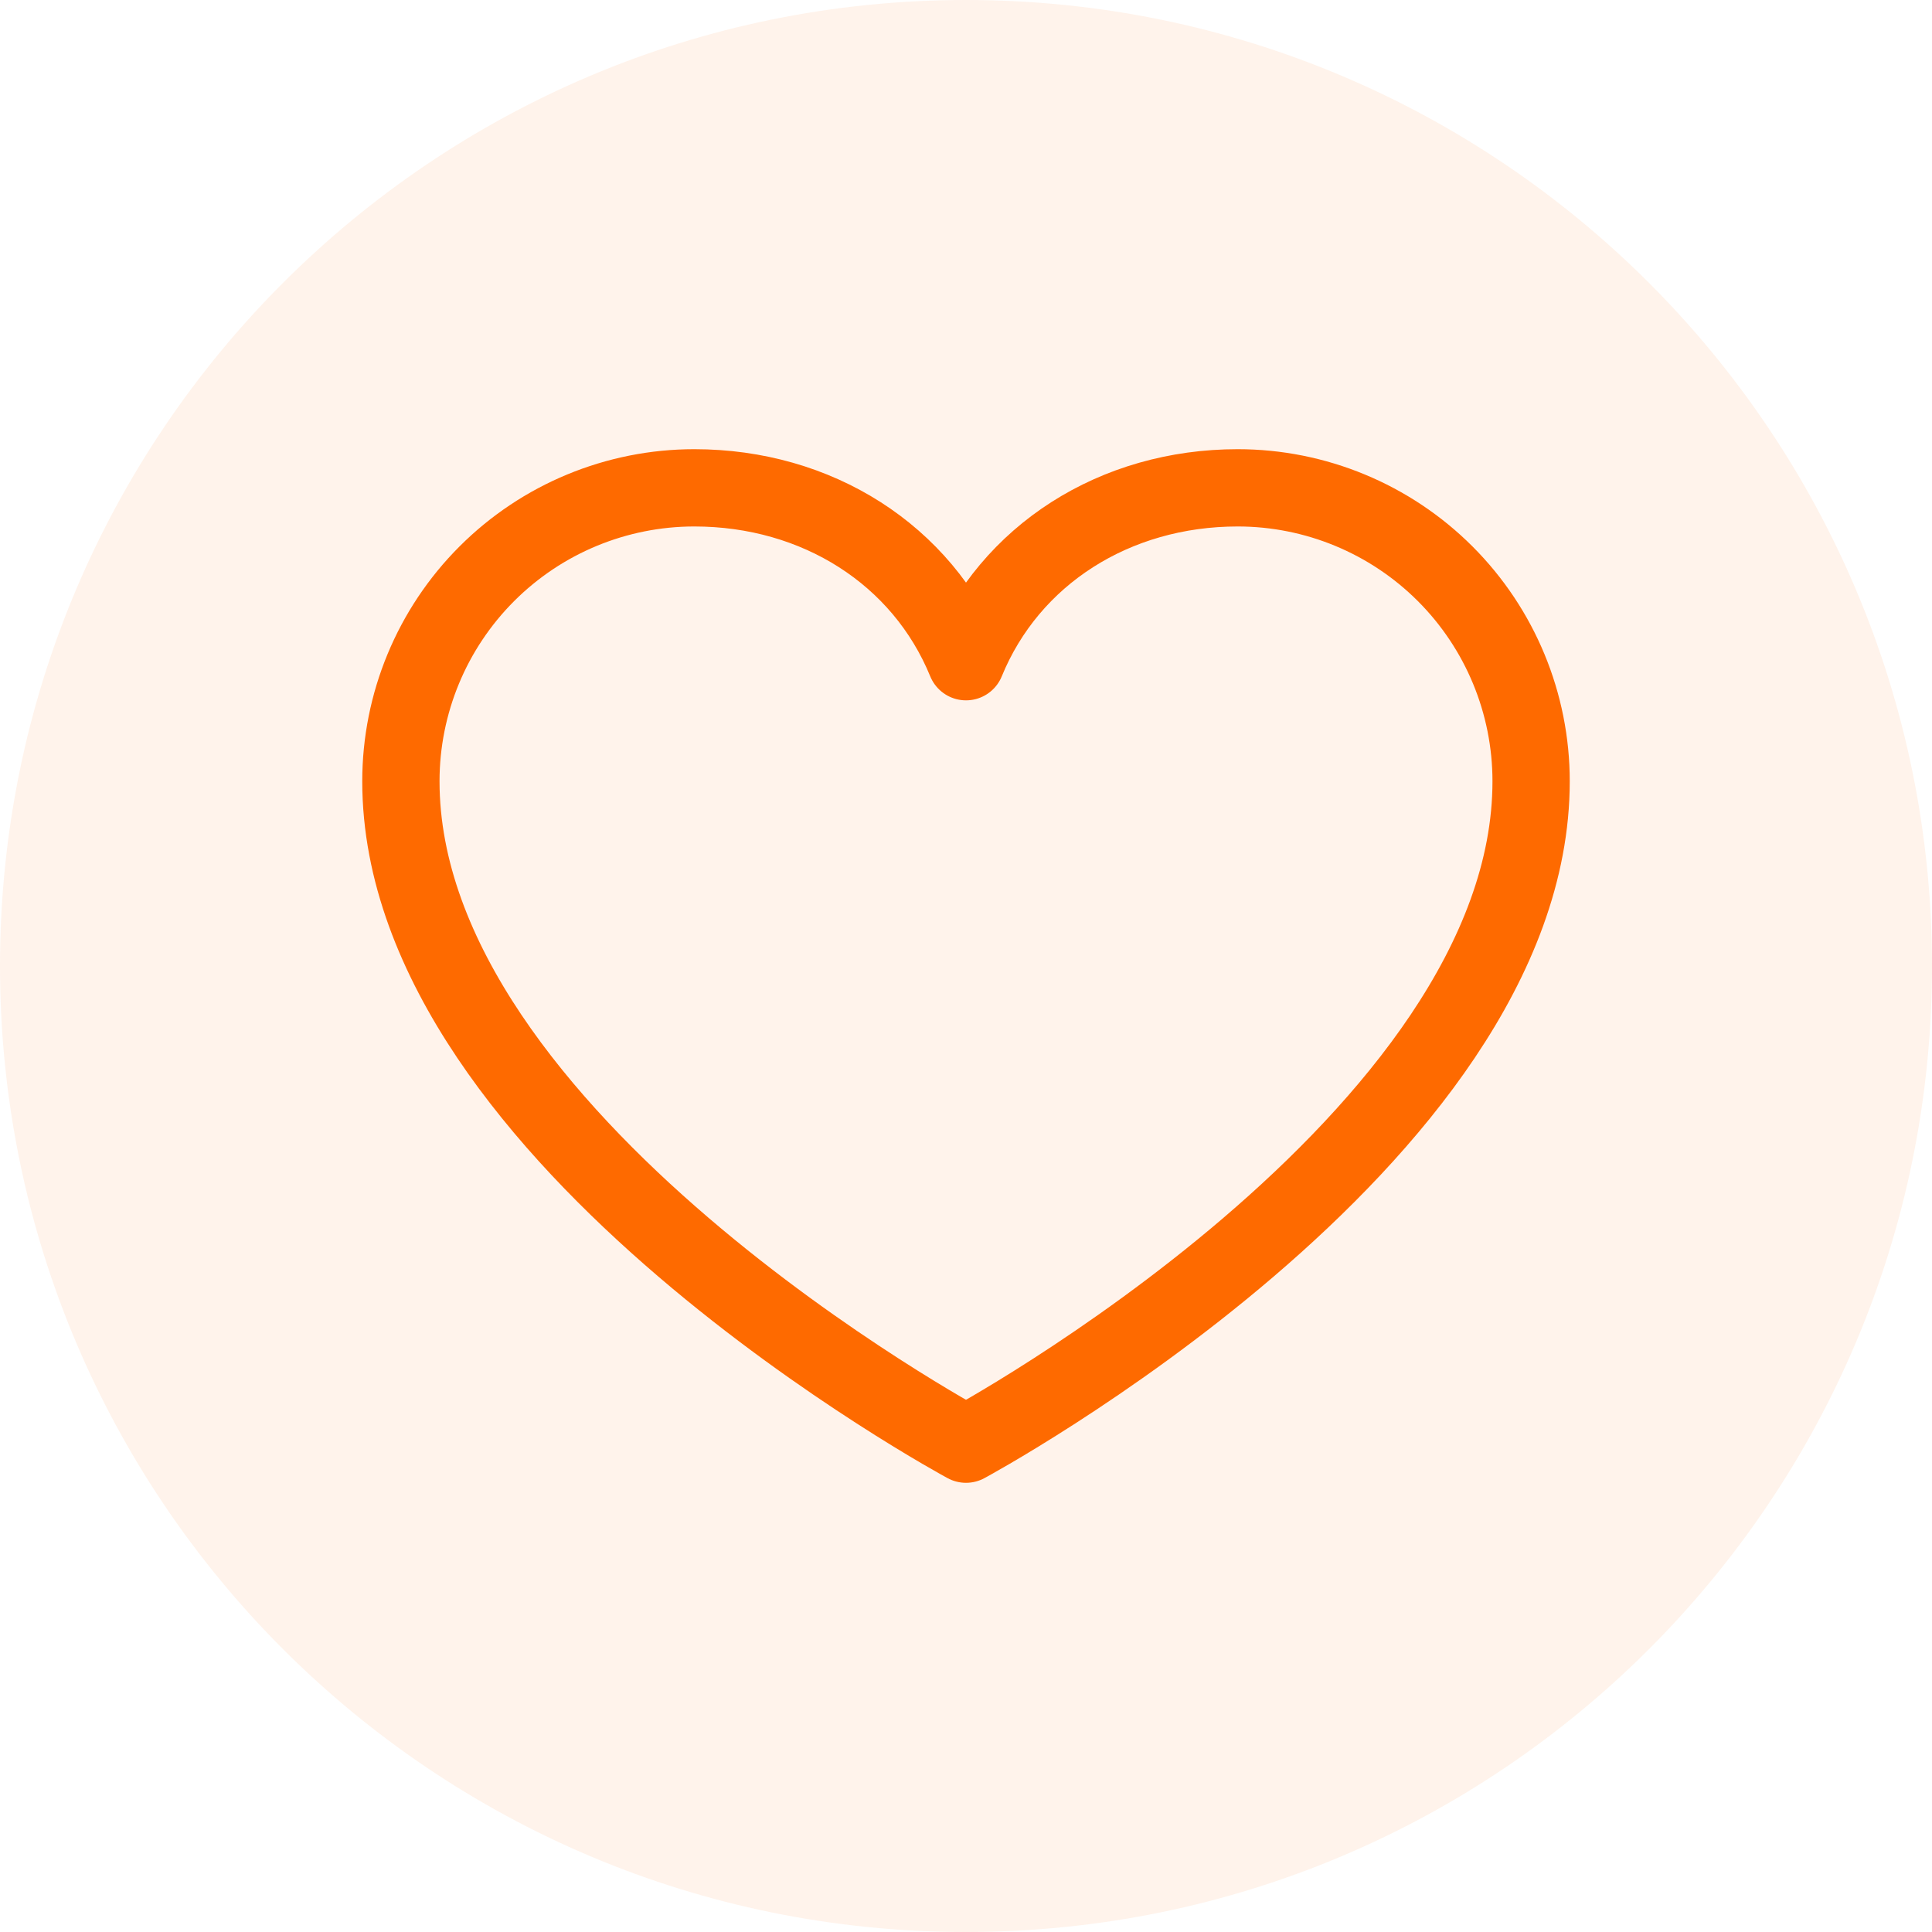 <svg width="50" height="50" viewBox="0 0 50 50" fill="none" xmlns="http://www.w3.org/2000/svg">
<g clip-path="url(#clip0_246_839)">
<path d="M50 25C50 11.193 38.807 0 25 0C11.193 0 0 11.193 0 25C0 38.807 11.193 50 25 50C38.807 50 50 38.807 50 25Z" fill="#FE6A00" fill-opacity="0.08"/>
<path d="M25 37.375C25 37.375 10.375 29.5 10.375 20.219C10.375 18.205 11.175 16.273 12.599 14.849C14.023 13.425 15.955 12.625 17.969 12.625C21.145 12.625 23.867 14.356 25 17.125C26.133 14.356 28.855 12.625 32.031 12.625C34.045 12.625 35.977 13.425 37.401 14.849C38.825 16.273 39.625 18.205 39.625 20.219C39.625 29.5 25 37.375 25 37.375Z" stroke="#FE6A00" stroke-width="2" stroke-linecap="round" stroke-linejoin="round"/>
</g>
<defs>
<clipPath id="clip0_246_839">
<rect width="50" height="50" fill="white"/>
</clipPath>
</defs>
</svg>
